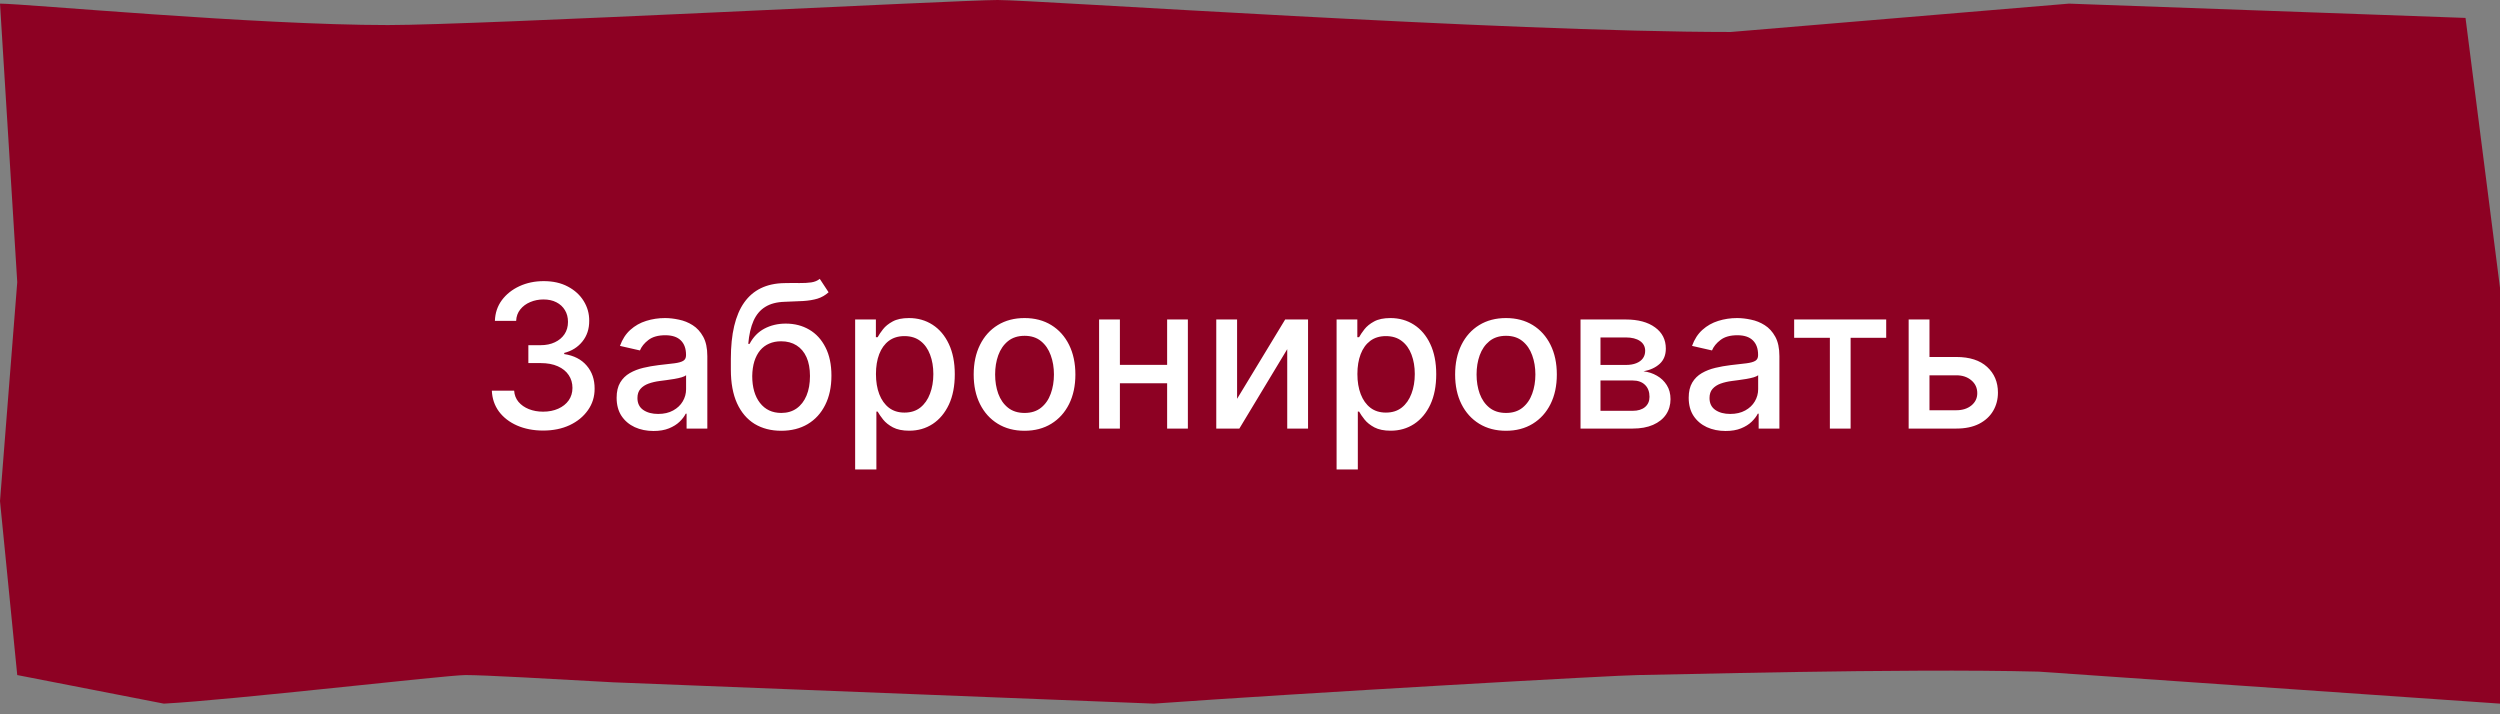 <?xml version="1.0" encoding="UTF-8"?> <svg xmlns="http://www.w3.org/2000/svg" width="175" height="50" viewBox="0 0 175 50" fill="none"><rect x="0" y="0" width="175" height="50" fill="#808080" stroke="none"/><path d="M27.155 1.754C17.9 1.754 1.683 0.254 0 0.254L1.207 19.754L0 35.075L1.207 47.254L11.466 49.254C16.233 49.005 31.24 47.254 32.586 47.254C33.932 47.254 38.422 47.512 42.909 47.761L80.769 49.254C91.146 48.508 113.309 47.254 114.655 47.254C116.001 47.254 133.183 46.766 142.718 47.015L175 49.254V42.537V20.149L172.586 1.254L144.828 0.254L121.154 2.239C105.168 2.239 72.524 0 69.832 0C67.139 0 33.515 1.754 27.155 1.754Z" fill="#8D0123"></path><path d="M38.024 30.139C37.341 30.139 36.731 30.021 36.194 29.786C35.66 29.551 35.238 29.224 34.926 28.807C34.618 28.386 34.452 27.899 34.429 27.345H35.99C36.01 27.647 36.111 27.909 36.294 28.131C36.479 28.349 36.721 28.518 37.019 28.638C37.318 28.757 37.649 28.817 38.014 28.817C38.415 28.817 38.769 28.747 39.078 28.608C39.389 28.469 39.633 28.275 39.809 28.026C39.984 27.774 40.072 27.484 40.072 27.156C40.072 26.815 39.984 26.515 39.809 26.256C39.636 25.995 39.383 25.789 39.048 25.64C38.716 25.491 38.315 25.416 37.845 25.416H36.985V24.163H37.845C38.222 24.163 38.554 24.095 38.839 23.959C39.127 23.824 39.353 23.635 39.515 23.393C39.678 23.148 39.759 22.861 39.759 22.533C39.759 22.218 39.688 21.944 39.545 21.712C39.406 21.477 39.207 21.293 38.948 21.16C38.693 21.028 38.392 20.962 38.044 20.962C37.712 20.962 37.402 21.023 37.114 21.146C36.829 21.265 36.597 21.437 36.418 21.663C36.239 21.885 36.143 22.151 36.13 22.463H34.643C34.66 21.913 34.822 21.429 35.13 21.011C35.442 20.594 35.853 20.267 36.363 20.032C36.874 19.797 37.44 19.679 38.063 19.679C38.716 19.679 39.28 19.807 39.754 20.062C40.231 20.314 40.599 20.65 40.858 21.071C41.119 21.492 41.249 21.953 41.245 22.453C41.249 23.023 41.09 23.507 40.768 23.905C40.45 24.303 40.026 24.569 39.495 24.705V24.785C40.171 24.887 40.695 25.156 41.066 25.59C41.441 26.024 41.626 26.563 41.623 27.206C41.626 27.766 41.471 28.268 41.156 28.712C40.844 29.157 40.418 29.506 39.878 29.761C39.338 30.013 38.72 30.139 38.024 30.139ZM45.745 30.169C45.261 30.169 44.823 30.079 44.432 29.901C44.041 29.718 43.731 29.455 43.502 29.11C43.277 28.765 43.164 28.343 43.164 27.842C43.164 27.412 43.247 27.057 43.413 26.778C43.579 26.5 43.802 26.28 44.084 26.117C44.366 25.955 44.681 25.832 45.029 25.749C45.377 25.666 45.731 25.604 46.093 25.56C46.55 25.507 46.921 25.464 47.206 25.431C47.491 25.395 47.698 25.337 47.828 25.257C47.957 25.178 48.022 25.048 48.022 24.869V24.834C48.022 24.4 47.899 24.064 47.654 23.825C47.412 23.587 47.05 23.467 46.57 23.467C46.069 23.467 45.675 23.578 45.387 23.8C45.102 24.019 44.904 24.263 44.795 24.531L43.398 24.213C43.564 23.749 43.806 23.375 44.124 23.09C44.445 22.801 44.815 22.592 45.233 22.463C45.65 22.331 46.089 22.264 46.55 22.264C46.855 22.264 47.178 22.301 47.519 22.374C47.864 22.443 48.186 22.572 48.484 22.761C48.785 22.95 49.032 23.22 49.225 23.572C49.417 23.92 49.513 24.372 49.513 24.929V30H48.061V28.956H48.002C47.906 29.148 47.761 29.337 47.569 29.523C47.377 29.708 47.13 29.863 46.828 29.985C46.527 30.108 46.166 30.169 45.745 30.169ZM46.068 28.976C46.479 28.976 46.83 28.895 47.122 28.732C47.417 28.57 47.64 28.358 47.793 28.096C47.949 27.831 48.026 27.547 48.026 27.246V26.261C47.974 26.314 47.871 26.364 47.718 26.41C47.569 26.454 47.398 26.492 47.206 26.525C47.014 26.555 46.827 26.583 46.644 26.609C46.462 26.633 46.31 26.652 46.187 26.669C45.899 26.706 45.635 26.767 45.397 26.853C45.161 26.939 44.972 27.063 44.83 27.226C44.691 27.385 44.621 27.597 44.621 27.862C44.621 28.23 44.757 28.509 45.029 28.697C45.3 28.883 45.647 28.976 46.068 28.976ZM57.384 19.52L58.001 20.459C57.772 20.668 57.512 20.817 57.22 20.907C56.932 20.993 56.599 21.048 56.221 21.071C55.843 21.091 55.411 21.109 54.923 21.126C54.373 21.142 53.921 21.262 53.566 21.484C53.212 21.702 52.938 22.027 52.746 22.458C52.557 22.886 52.434 23.423 52.378 24.069H52.472C52.721 23.595 53.066 23.24 53.506 23.005C53.951 22.77 54.449 22.652 55.003 22.652C55.619 22.652 56.168 22.793 56.648 23.075C57.129 23.356 57.507 23.769 57.782 24.312C58.06 24.853 58.2 25.514 58.2 26.296C58.2 27.088 58.054 27.773 57.762 28.349C57.474 28.926 57.066 29.372 56.539 29.687C56.015 29.998 55.397 30.154 54.685 30.154C53.972 30.154 53.351 29.993 52.82 29.672C52.293 29.347 51.884 28.866 51.592 28.23C51.304 27.594 51.16 26.808 51.16 25.874V25.118C51.16 23.371 51.471 22.057 52.094 21.175C52.718 20.294 53.649 19.841 54.889 19.818C55.29 19.808 55.648 19.807 55.962 19.813C56.277 19.817 56.552 19.802 56.788 19.768C57.026 19.732 57.225 19.649 57.384 19.52ZM54.69 28.906C55.104 28.906 55.46 28.802 55.759 28.593C56.06 28.381 56.292 28.081 56.455 27.693C56.617 27.305 56.698 26.848 56.698 26.321C56.698 25.804 56.617 25.365 56.455 25.004C56.292 24.642 56.06 24.367 55.759 24.178C55.457 23.986 55.096 23.89 54.675 23.89C54.363 23.89 54.085 23.945 53.84 24.054C53.594 24.16 53.384 24.317 53.208 24.526C53.036 24.735 52.902 24.99 52.805 25.292C52.713 25.59 52.663 25.933 52.656 26.321C52.656 27.11 52.837 27.738 53.198 28.205C53.563 28.673 54.06 28.906 54.69 28.906ZM59.86 32.864V22.364H61.312V23.602H61.436C61.522 23.442 61.647 23.259 61.809 23.05C61.971 22.841 62.197 22.659 62.485 22.503C62.773 22.344 63.155 22.264 63.629 22.264C64.245 22.264 64.795 22.42 65.279 22.732C65.763 23.043 66.143 23.492 66.418 24.079C66.696 24.666 66.835 25.371 66.835 26.197C66.835 27.022 66.698 27.73 66.423 28.32C66.147 28.906 65.77 29.359 65.289 29.677C64.808 29.992 64.26 30.149 63.644 30.149C63.179 30.149 62.8 30.071 62.505 29.916C62.213 29.76 61.985 29.577 61.819 29.369C61.653 29.16 61.526 28.974 61.436 28.812H61.347V32.864H59.86ZM61.317 26.182C61.317 26.719 61.395 27.189 61.55 27.594C61.706 27.998 61.932 28.315 62.227 28.543C62.522 28.769 62.883 28.881 63.31 28.881C63.755 28.881 64.126 28.764 64.424 28.528C64.722 28.29 64.948 27.967 65.1 27.559C65.256 27.151 65.334 26.692 65.334 26.182C65.334 25.678 65.258 25.226 65.105 24.825C64.956 24.424 64.731 24.107 64.429 23.875C64.131 23.643 63.758 23.527 63.31 23.527C62.88 23.527 62.515 23.638 62.217 23.86C61.922 24.082 61.698 24.392 61.545 24.79C61.393 25.188 61.317 25.651 61.317 26.182ZM71.717 30.154C71.001 30.154 70.377 29.99 69.843 29.662C69.309 29.334 68.895 28.875 68.6 28.285C68.305 27.695 68.158 27.005 68.158 26.217C68.158 25.424 68.305 24.732 68.6 24.139C68.895 23.545 69.309 23.084 69.843 22.756C70.377 22.428 71.001 22.264 71.717 22.264C72.433 22.264 73.058 22.428 73.592 22.756C74.125 23.084 74.54 23.545 74.835 24.139C75.129 24.732 75.277 25.424 75.277 26.217C75.277 27.005 75.129 27.695 74.835 28.285C74.54 28.875 74.125 29.334 73.592 29.662C73.058 29.99 72.433 30.154 71.717 30.154ZM71.722 28.906C72.186 28.906 72.571 28.784 72.876 28.538C73.181 28.293 73.406 27.967 73.552 27.559C73.701 27.151 73.776 26.702 73.776 26.212C73.776 25.724 73.701 25.277 73.552 24.869C73.406 24.458 73.181 24.129 72.876 23.88C72.571 23.631 72.186 23.507 71.722 23.507C71.255 23.507 70.867 23.631 70.559 23.88C70.254 24.129 70.027 24.458 69.878 24.869C69.732 25.277 69.659 25.724 69.659 26.212C69.659 26.702 69.732 27.151 69.878 27.559C70.027 27.967 70.254 28.293 70.559 28.538C70.867 28.784 71.255 28.906 71.722 28.906ZM82.112 25.541V26.828H77.975V25.541H82.112ZM78.393 22.364V30H76.936V22.364H78.393ZM83.151 22.364V30H81.699V22.364H83.151ZM86.596 27.917L89.962 22.364H91.563V30H90.106V24.442L86.755 30H85.139V22.364H86.596V27.917ZM93.561 32.864V22.364H95.013V23.602H95.137C95.224 23.442 95.348 23.259 95.51 23.05C95.673 22.841 95.898 22.659 96.186 22.503C96.475 22.344 96.856 22.264 97.33 22.264C97.946 22.264 98.496 22.42 98.98 22.732C99.464 23.043 99.844 23.492 100.119 24.079C100.397 24.666 100.536 25.371 100.536 26.197C100.536 27.022 100.399 27.73 100.124 28.32C99.849 28.906 99.471 29.359 98.99 29.677C98.51 29.992 97.961 30.149 97.345 30.149C96.881 30.149 96.501 30.071 96.206 29.916C95.915 29.76 95.686 29.577 95.52 29.369C95.354 29.16 95.227 28.974 95.137 28.812H95.048V32.864H93.561ZM95.018 26.182C95.018 26.719 95.096 27.189 95.252 27.594C95.407 27.998 95.633 28.315 95.928 28.543C96.223 28.769 96.584 28.881 97.012 28.881C97.456 28.881 97.827 28.764 98.125 28.528C98.424 28.29 98.649 27.967 98.801 27.559C98.957 27.151 99.035 26.692 99.035 26.182C99.035 25.678 98.959 25.226 98.806 24.825C98.657 24.424 98.432 24.107 98.13 23.875C97.832 23.643 97.459 23.527 97.012 23.527C96.581 23.527 96.216 23.638 95.918 23.86C95.623 24.082 95.399 24.392 95.247 24.79C95.094 25.188 95.018 25.651 95.018 26.182ZM105.419 30.154C104.703 30.154 104.078 29.99 103.544 29.662C103.011 29.334 102.596 28.875 102.301 28.285C102.006 27.695 101.859 27.005 101.859 26.217C101.859 25.424 102.006 24.732 102.301 24.139C102.596 23.545 103.011 23.084 103.544 22.756C104.078 22.428 104.703 22.264 105.419 22.264C106.134 22.264 106.759 22.428 107.293 22.756C107.826 23.084 108.241 23.545 108.536 24.139C108.831 24.732 108.978 25.424 108.978 26.217C108.978 27.005 108.831 27.695 108.536 28.285C108.241 28.875 107.826 29.334 107.293 29.662C106.759 29.99 106.134 30.154 105.419 30.154ZM105.424 28.906C105.888 28.906 106.272 28.784 106.577 28.538C106.882 28.293 107.107 27.967 107.253 27.559C107.402 27.151 107.477 26.702 107.477 26.212C107.477 25.724 107.402 25.277 107.253 24.869C107.107 24.458 106.882 24.129 106.577 23.88C106.272 23.631 105.888 23.507 105.424 23.507C104.956 23.507 104.568 23.631 104.26 23.88C103.955 24.129 103.728 24.458 103.579 24.869C103.433 25.277 103.36 25.724 103.36 26.212C103.36 26.702 103.433 27.151 103.579 27.559C103.728 27.967 103.955 28.293 104.26 28.538C104.568 28.784 104.956 28.906 105.424 28.906ZM110.637 30V22.364H113.804C114.666 22.364 115.349 22.548 115.853 22.916C116.356 23.28 116.608 23.776 116.608 24.402C116.608 24.849 116.466 25.204 116.181 25.466C115.896 25.728 115.518 25.903 115.047 25.993C115.389 26.033 115.702 26.135 115.987 26.301C116.272 26.463 116.501 26.682 116.673 26.957C116.849 27.233 116.936 27.561 116.936 27.942C116.936 28.346 116.832 28.704 116.623 29.016C116.414 29.324 116.111 29.566 115.713 29.741C115.319 29.914 114.843 30 114.287 30H110.637ZM112.034 28.757H114.287C114.655 28.757 114.943 28.669 115.152 28.494C115.36 28.318 115.465 28.079 115.465 27.778C115.465 27.423 115.36 27.145 115.152 26.942C114.943 26.737 114.655 26.634 114.287 26.634H112.034V28.757ZM112.034 25.546H113.819C114.098 25.546 114.336 25.506 114.535 25.426C114.737 25.347 114.891 25.234 114.998 25.088C115.107 24.939 115.162 24.763 115.162 24.561C115.162 24.266 115.041 24.036 114.799 23.87C114.557 23.704 114.225 23.621 113.804 23.621H112.034V25.546ZM120.789 30.169C120.306 30.169 119.868 30.079 119.477 29.901C119.086 29.718 118.776 29.455 118.547 29.11C118.322 28.765 118.209 28.343 118.209 27.842C118.209 27.412 118.292 27.057 118.458 26.778C118.624 26.5 118.847 26.28 119.129 26.117C119.411 25.955 119.726 25.832 120.074 25.749C120.422 25.666 120.776 25.604 121.137 25.56C121.595 25.507 121.966 25.464 122.251 25.431C122.536 25.395 122.743 25.337 122.873 25.257C123.002 25.178 123.066 25.048 123.066 24.869V24.834C123.066 24.4 122.944 24.064 122.699 23.825C122.457 23.587 122.095 23.467 121.615 23.467C121.114 23.467 120.72 23.578 120.432 23.8C120.146 24.019 119.949 24.263 119.84 24.531L118.443 24.213C118.609 23.749 118.851 23.375 119.169 23.09C119.49 22.801 119.86 22.592 120.277 22.463C120.695 22.331 121.134 22.264 121.595 22.264C121.9 22.264 122.223 22.301 122.564 22.374C122.909 22.443 123.231 22.572 123.529 22.761C123.83 22.95 124.077 23.22 124.27 23.572C124.462 23.92 124.558 24.372 124.558 24.929V30H123.106V28.956H123.047C122.95 29.148 122.806 29.337 122.614 29.523C122.422 29.708 122.175 29.863 121.873 29.985C121.572 30.108 121.21 30.169 120.789 30.169ZM121.113 28.976C121.524 28.976 121.875 28.895 122.167 28.732C122.462 28.57 122.685 28.358 122.838 28.096C122.994 27.831 123.071 27.547 123.071 27.246V26.261C123.018 26.314 122.916 26.364 122.763 26.41C122.614 26.454 122.443 26.492 122.251 26.525C122.059 26.555 121.872 26.583 121.689 26.609C121.507 26.633 121.355 26.652 121.232 26.669C120.944 26.706 120.68 26.767 120.441 26.853C120.206 26.939 120.017 27.063 119.875 27.226C119.735 27.385 119.666 27.597 119.666 27.862C119.666 28.23 119.802 28.509 120.074 28.697C120.345 28.883 120.692 28.976 121.113 28.976ZM125.591 23.646V22.364H132.034V23.646H129.543V30H128.091V23.646H125.591ZM134.725 24.989H136.942C137.877 24.989 138.596 25.221 139.1 25.685C139.604 26.149 139.856 26.747 139.856 27.479C139.856 27.957 139.743 28.386 139.517 28.767C139.292 29.148 138.962 29.45 138.528 29.672C138.094 29.891 137.565 30 136.942 30H133.606V22.364H135.063V28.717H136.942C137.37 28.717 137.721 28.606 137.996 28.384C138.271 28.159 138.409 27.872 138.409 27.524C138.409 27.156 138.271 26.856 137.996 26.624C137.721 26.389 137.37 26.271 136.942 26.271H134.725V24.989Z" fill="white"></path></svg> 